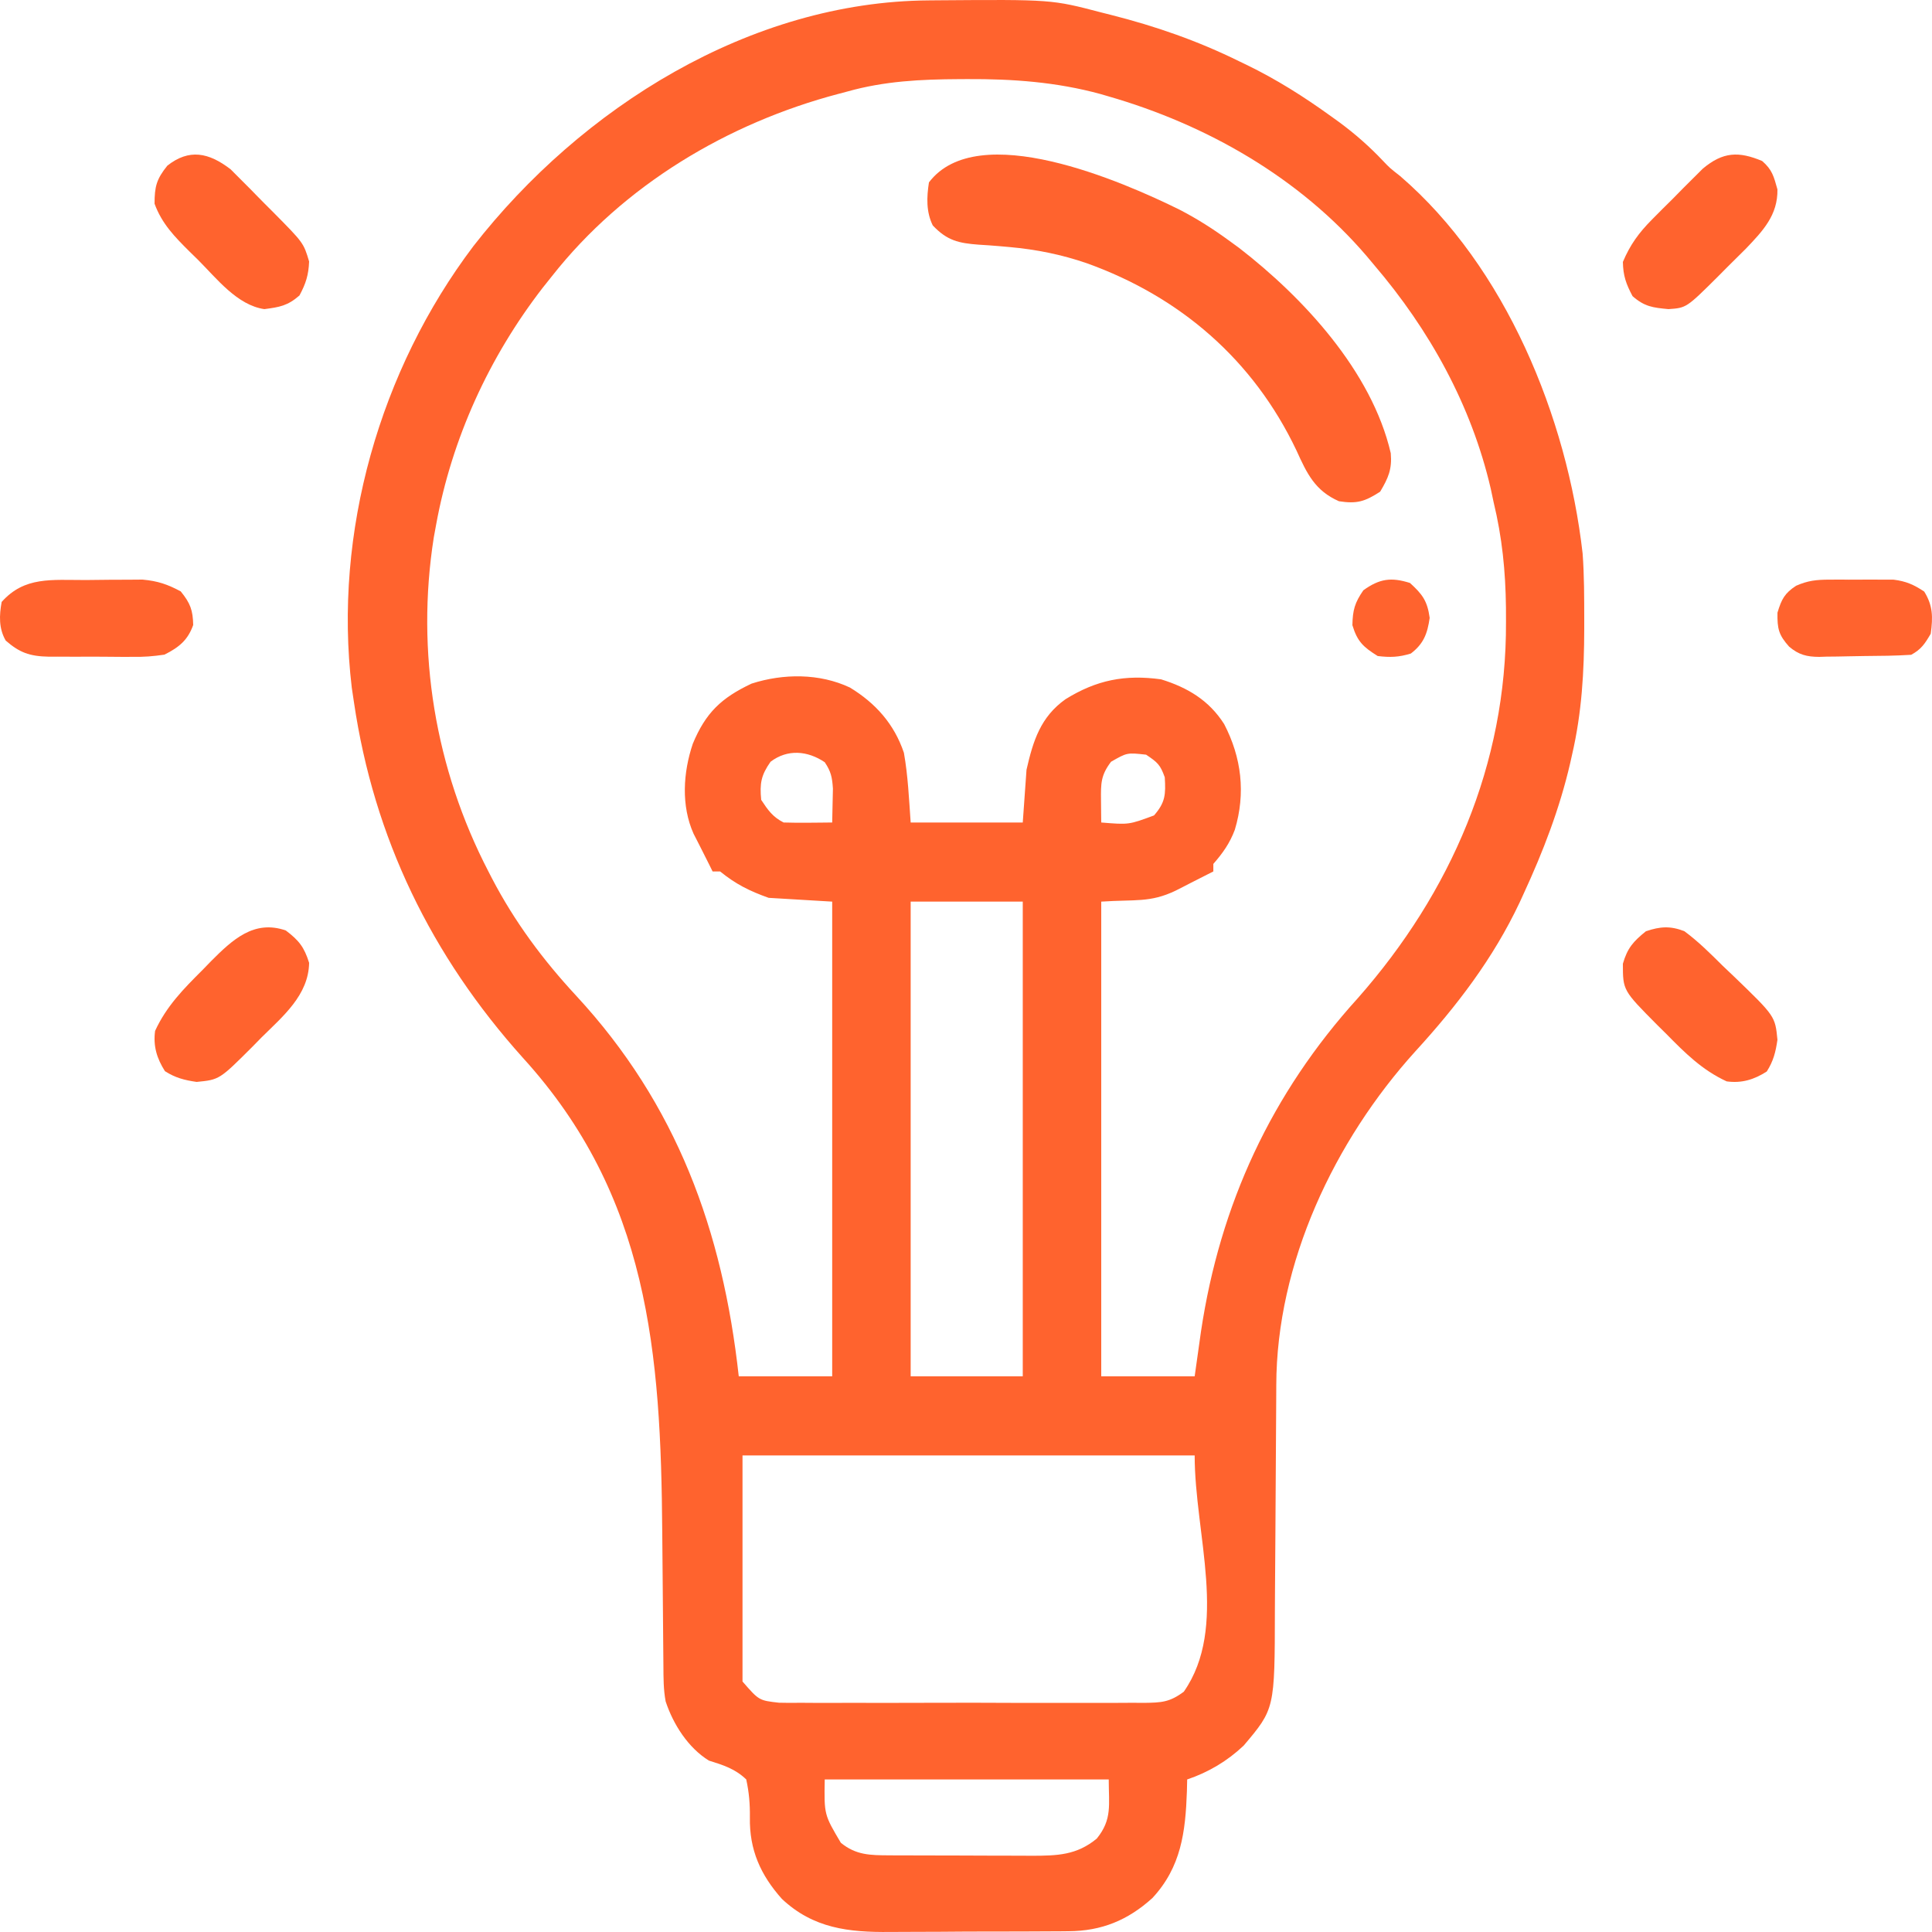 <svg width="50" height="50" viewBox="0 0 50 50" fill="none" xmlns="http://www.w3.org/2000/svg">
<path d="M24.044 0.01C24.116 0.009 24.188 0.009 24.262 0.008C27.215 -0.014 27.215 -0.014 28.5 0.322C28.58 0.342 28.66 0.362 28.742 0.383C29.905 0.677 31.001 1.058 32.078 1.59C32.137 1.618 32.196 1.647 32.257 1.676C33.035 2.053 33.746 2.503 34.448 3.01C34.52 3.062 34.591 3.113 34.665 3.166C35.078 3.472 35.446 3.796 35.799 4.17C35.963 4.343 35.963 4.343 36.237 4.558C38.964 6.906 40.556 10.795 40.958 14.322C41.001 14.898 40.999 15.475 41 16.051C41 16.121 41 16.19 41 16.262C40.998 17.375 40.938 18.445 40.685 19.531C40.669 19.602 40.653 19.674 40.637 19.747C40.363 20.93 39.936 22.039 39.428 23.138C39.395 23.21 39.362 23.281 39.329 23.354C38.646 24.803 37.703 26.035 36.628 27.21C34.536 29.521 33.035 32.688 33.03 35.854C33.03 35.933 33.029 36.012 33.029 36.093C33.028 36.264 33.027 36.435 33.026 36.605C33.025 36.876 33.023 37.148 33.021 37.419C33.015 38.189 33.01 38.96 33.007 39.73C33.005 40.203 33.001 40.675 32.997 41.147C32.996 41.326 32.995 41.505 32.994 41.684C32.99 44.226 32.99 44.226 32.185 45.177C31.764 45.575 31.272 45.868 30.724 46.052C30.721 46.204 30.721 46.204 30.717 46.359C30.68 47.411 30.569 48.318 29.825 49.12C29.19 49.696 28.509 49.975 27.653 49.98C27.559 49.981 27.559 49.981 27.463 49.982C27.257 49.984 27.051 49.985 26.846 49.985C26.701 49.986 26.557 49.986 26.413 49.987C26.111 49.988 25.809 49.988 25.506 49.988C25.122 49.988 24.737 49.991 24.352 49.994C24.054 49.996 23.756 49.997 23.458 49.997C23.317 49.997 23.175 49.998 23.033 49.999C21.965 50.01 21.045 49.906 20.235 49.143C19.682 48.523 19.391 47.871 19.407 47.031C19.411 46.686 19.386 46.391 19.313 46.052C19.026 45.776 18.719 45.681 18.346 45.564C17.812 45.234 17.425 44.632 17.227 44.033C17.169 43.724 17.171 43.425 17.169 43.11C17.168 43.005 17.168 43.005 17.167 42.898C17.165 42.747 17.164 42.595 17.163 42.443C17.162 42.201 17.159 41.959 17.157 41.717C17.15 41.028 17.144 40.339 17.139 39.65C17.104 35.002 16.791 30.957 13.534 27.378C11.164 24.739 9.677 21.691 9.159 18.166C9.14 18.044 9.122 17.922 9.104 17.797C8.624 13.779 9.832 9.571 12.253 6.368C15.046 2.786 19.411 0.04 24.044 0.01ZM21.924 2.37C21.85 2.389 21.777 2.409 21.701 2.429C18.839 3.185 16.142 4.787 14.284 7.148C14.205 7.247 14.126 7.347 14.044 7.449C12.658 9.242 11.694 11.346 11.286 13.583C11.266 13.691 11.246 13.8 11.226 13.911C10.76 16.875 11.263 19.9 12.64 22.553C12.684 22.64 12.684 22.64 12.73 22.728C13.319 23.857 14.05 24.84 14.913 25.771C17.515 28.583 18.704 31.849 19.119 35.619C19.917 35.619 20.715 35.619 21.537 35.619C21.537 31.565 21.537 27.511 21.537 23.334C20.723 23.285 20.723 23.285 19.893 23.236C19.394 23.058 19.045 22.884 18.636 22.553C18.572 22.553 18.508 22.553 18.442 22.553C18.415 22.497 18.387 22.441 18.358 22.383C18.289 22.244 18.22 22.106 18.149 21.968C18.116 21.904 18.083 21.84 18.05 21.773C18.017 21.709 17.984 21.645 17.95 21.578C17.624 20.851 17.679 19.992 17.929 19.25C18.262 18.446 18.668 18.061 19.45 17.692C20.27 17.428 21.209 17.422 21.997 17.794C22.66 18.198 23.142 18.737 23.393 19.482C23.499 20.077 23.525 20.683 23.568 21.286C24.526 21.286 25.483 21.286 26.469 21.286C26.501 20.835 26.533 20.385 26.566 19.921C26.738 19.166 26.931 18.554 27.576 18.095C28.378 17.598 29.112 17.453 30.048 17.581C30.733 17.793 31.29 18.124 31.681 18.739C32.131 19.605 32.242 20.528 31.957 21.475C31.827 21.822 31.646 22.078 31.401 22.358C31.401 22.423 31.401 22.487 31.401 22.553C31.346 22.581 31.29 22.61 31.233 22.638C31.094 22.708 30.956 22.779 30.818 22.849C30.753 22.882 30.688 22.916 30.622 22.95C30.557 22.983 30.492 23.016 30.425 23.05C29.763 23.367 29.381 23.274 28.5 23.334C28.5 27.388 28.5 31.442 28.5 35.619C29.298 35.619 30.096 35.619 30.918 35.619C30.972 35.237 31.026 34.855 31.081 34.461C31.575 31.165 32.905 28.297 35.14 25.833C37.548 23.101 38.992 19.782 38.975 16.094C38.975 15.97 38.974 15.846 38.974 15.718C38.963 14.779 38.875 13.909 38.655 12.998C38.63 12.882 38.605 12.765 38.58 12.645C38.077 10.48 36.993 8.532 35.56 6.855C35.496 6.779 35.433 6.704 35.368 6.626C33.628 4.592 31.221 3.223 28.681 2.492C28.615 2.473 28.548 2.453 28.479 2.433C27.343 2.123 26.209 2.041 25.037 2.047C24.934 2.047 24.934 2.047 24.83 2.048C23.832 2.053 22.892 2.097 21.924 2.37ZM19.942 19.714C19.698 20.061 19.658 20.273 19.7 20.701C19.874 20.964 19.998 21.144 20.28 21.286C20.494 21.293 20.707 21.294 20.921 21.292C21.093 21.291 21.093 21.291 21.269 21.289C21.402 21.288 21.402 21.288 21.537 21.286C21.542 21.099 21.546 20.912 21.549 20.725C21.552 20.621 21.554 20.517 21.556 20.41C21.537 20.118 21.506 19.965 21.344 19.726C20.899 19.427 20.381 19.381 19.942 19.714ZM28.754 19.714C28.488 20.064 28.489 20.274 28.494 20.713C28.495 20.82 28.496 20.927 28.497 21.037C28.498 21.119 28.499 21.201 28.5 21.286C29.214 21.345 29.214 21.345 29.866 21.103C30.16 20.767 30.171 20.559 30.144 20.116C30.027 19.79 29.959 19.731 29.661 19.531C29.169 19.476 29.169 19.476 28.754 19.714ZM23.568 23.334C23.568 27.388 23.568 31.442 23.568 35.619C24.526 35.619 25.483 35.619 26.469 35.619C26.469 31.565 26.469 27.511 26.469 23.334C25.512 23.334 24.555 23.334 23.568 23.334ZM19.216 37.667C19.216 39.597 19.216 41.528 19.216 43.517C19.643 44.008 19.643 44.008 20.159 44.066C20.248 44.068 20.337 44.069 20.43 44.07C20.575 44.069 20.575 44.069 20.724 44.068C20.878 44.069 20.878 44.069 21.036 44.07C21.376 44.072 21.717 44.071 22.057 44.069C22.294 44.069 22.53 44.07 22.767 44.071C23.263 44.071 23.759 44.07 24.255 44.068C24.89 44.065 25.526 44.067 26.162 44.07C26.651 44.071 27.139 44.071 27.628 44.07C27.862 44.069 28.097 44.07 28.331 44.071C28.659 44.072 28.986 44.07 29.314 44.068C29.411 44.068 29.508 44.069 29.608 44.07C30.055 44.064 30.27 44.055 30.637 43.781C31.8 42.111 30.918 39.707 30.918 37.667C27.056 37.667 23.195 37.667 19.216 37.667ZM21.344 46.052C21.328 46.961 21.328 46.961 21.761 47.691C22.151 48.011 22.521 48.014 23.012 48.016C23.16 48.017 23.16 48.017 23.311 48.018C23.469 48.018 23.469 48.018 23.631 48.018C23.796 48.019 23.796 48.019 23.963 48.019C24.195 48.02 24.426 48.02 24.657 48.02C25.011 48.02 25.365 48.022 25.718 48.024C25.943 48.024 26.168 48.024 26.393 48.025C26.499 48.025 26.604 48.026 26.713 48.027C27.362 48.025 27.865 48.013 28.385 47.582C28.788 47.083 28.694 46.714 28.694 46.052C26.268 46.052 23.843 46.052 21.344 46.052Z" fill="#FF632E"/>
<path d="M30.528 5.427C30.986 5.664 31.41 5.935 31.826 6.24C31.905 6.297 31.984 6.355 32.065 6.414C33.719 7.692 35.501 9.605 35.993 11.729C36.029 12.144 35.929 12.371 35.718 12.725C35.321 12.981 35.118 13.044 34.652 12.972C34.034 12.7 33.825 12.26 33.554 11.661C32.435 9.305 30.533 7.677 28.128 6.813C27.469 6.587 26.822 6.456 26.129 6.394C26.04 6.386 25.951 6.378 25.858 6.37C25.681 6.355 25.504 6.342 25.327 6.332C24.814 6.293 24.512 6.229 24.14 5.834C23.967 5.482 23.981 5.104 24.041 4.72C25.304 3.056 29.056 4.7 30.528 5.427Z" fill="#FF632E"/>
<path d="M7.397 24.081C7.736 24.338 7.872 24.509 8 24.918C7.986 25.754 7.32 26.303 6.763 26.854C6.689 26.93 6.615 27.005 6.539 27.083C5.679 27.942 5.679 27.942 5.089 28C4.776 27.955 4.536 27.894 4.269 27.722C4.058 27.391 3.961 27.068 4.014 26.679C4.306 26.043 4.748 25.594 5.239 25.105C5.312 25.03 5.385 24.954 5.46 24.877C6.011 24.325 6.573 23.793 7.397 24.081Z" fill="#FF632E"/>
<path d="M43.592 24.1C43.954 24.367 44.267 24.68 44.586 24.997C44.685 25.091 44.784 25.185 44.883 25.279C45.94 26.299 45.94 26.299 46 26.909C45.955 27.223 45.895 27.463 45.724 27.73C45.394 27.942 45.072 28.039 44.686 27.986C44.05 27.693 43.606 27.248 43.119 26.753C43.044 26.679 42.969 26.605 42.892 26.529C42 25.631 42 25.631 42 24.941C42.118 24.533 42.27 24.365 42.597 24.1C42.969 23.976 43.229 23.958 43.592 24.1Z" fill="#FF632E"/>
<path d="M45.605 4.167C45.867 4.395 45.905 4.566 46 4.902C46.011 5.567 45.625 5.973 45.186 6.433C45.026 6.593 44.865 6.752 44.704 6.911C44.623 6.992 44.542 7.074 44.459 7.158C43.644 7.968 43.644 7.968 43.18 8C42.777 7.962 42.562 7.938 42.25 7.664C42.082 7.347 42.007 7.139 42 6.779C42.187 6.335 42.413 6.025 42.75 5.685C42.837 5.597 42.925 5.509 43.014 5.419C43.105 5.329 43.196 5.239 43.289 5.147C43.379 5.055 43.469 4.964 43.562 4.869C43.65 4.782 43.737 4.695 43.827 4.605C43.906 4.526 43.986 4.446 44.068 4.365C44.59 3.927 44.998 3.912 45.605 4.167Z" fill="#FF632E"/>
<path d="M5.969 4.382C6.094 4.507 6.094 4.507 6.221 4.635C6.312 4.726 6.404 4.818 6.498 4.912C6.545 4.96 6.591 5.008 6.639 5.057C6.781 5.203 6.925 5.347 7.07 5.491C7.856 6.285 7.856 6.285 8 6.768C7.985 7.12 7.916 7.337 7.75 7.647C7.444 7.914 7.235 7.949 6.841 8C6.139 7.899 5.606 7.206 5.131 6.731C5.055 6.657 4.98 6.583 4.901 6.506C4.518 6.125 4.189 5.789 4 5.272C4 4.827 4.051 4.635 4.331 4.287C4.892 3.845 5.399 3.943 5.969 4.382Z" fill="#FF632E"/>
<path d="M47.346 15.001C47.456 15.001 47.566 15 47.68 15C47.737 15.001 47.794 15.001 47.852 15.002C48.026 15.003 48.199 15.002 48.372 15C48.538 15.001 48.538 15.001 48.707 15.001C48.807 15.001 48.907 15.002 49.01 15.002C49.326 15.042 49.529 15.13 49.799 15.31C50.025 15.675 50.026 15.971 49.967 16.401C49.816 16.662 49.716 16.809 49.461 16.946C49.058 16.972 48.654 16.975 48.25 16.978C48.115 16.98 47.981 16.982 47.846 16.985C47.652 16.991 47.457 16.992 47.263 16.994C47.173 16.997 47.173 16.997 47.082 17C46.76 16.998 46.552 16.947 46.302 16.735C46.032 16.432 45.994 16.273 46.001 15.855C46.107 15.504 46.187 15.354 46.481 15.16C46.79 15.024 47.012 15.002 47.346 15.001Z" fill="#FF632E"/>
<path d="M2.225 15.011C2.444 15.01 2.663 15.007 2.882 15.004C3.023 15.003 3.163 15.003 3.304 15.003C3.431 15.002 3.558 15.001 3.689 15C4.087 15.036 4.338 15.124 4.677 15.305C4.929 15.614 4.992 15.797 5 16.175C4.864 16.556 4.648 16.746 4.256 16.942C3.958 16.986 3.726 17.004 3.429 16.999C3.313 17 3.313 17 3.195 17C3.032 17 2.87 16.999 2.707 16.996C2.459 16.993 2.211 16.994 1.963 16.996C1.805 16.996 1.646 16.995 1.487 16.994C1.377 16.994 1.377 16.994 1.264 16.995C0.76 16.985 0.502 16.886 0.148 16.578C-0.035 16.262 -0.02 15.923 0.043 15.578C0.636 14.914 1.326 15.013 2.225 15.011Z" fill="#FF632E"/>
<path d="M36.49 15.087C36.813 15.381 36.94 15.552 37 15.991C36.941 16.401 36.843 16.661 36.513 16.913C36.205 17.009 35.976 17.017 35.655 16.978C35.284 16.746 35.129 16.607 35 16.18C35.007 15.787 35.062 15.597 35.284 15.276C35.702 14.976 36.002 14.933 36.49 15.087Z" fill="#FF632E"/>
</svg>
